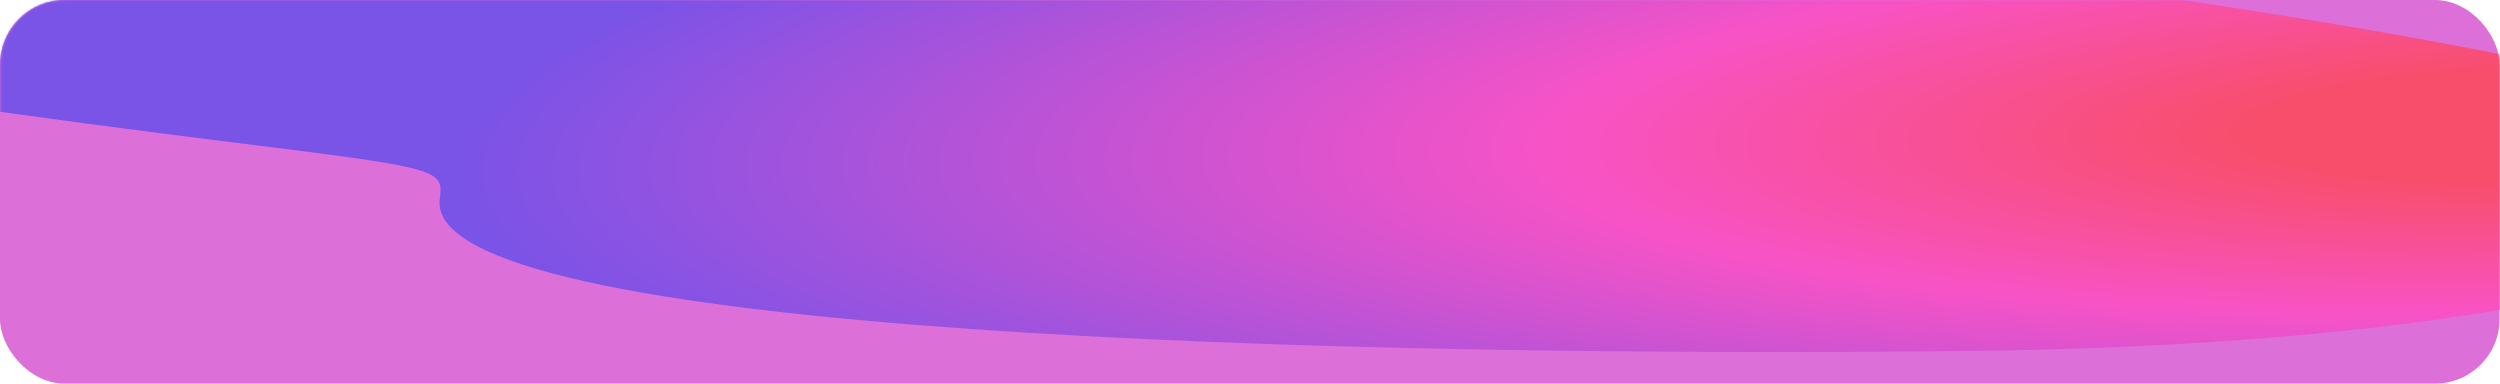<?xml version="1.0" encoding="UTF-8"?> <svg xmlns="http://www.w3.org/2000/svg" width="1160" height="178" viewBox="0 0 1160 178" fill="none"><g clip-path="url(#clip0_3287_8559)"><rect width="1159.82" height="178" rx="30" fill="#DC70D8"></rect><mask id="mask0_3287_8559" style="mask-type:alpha" maskUnits="userSpaceOnUse" x="0" y="0" width="1160" height="178"><rect x="0.177" width="1159.82" height="178" rx="30" fill="#5716E2"></rect></mask><g mask="url(#mask0_3287_8559)"><g filter="url(#filter0_f_3287_8559)"><path d="M917.526 162.795C1227.19 159.226 1411.95 91.844 1225.93 40.272C1039.9 -11.3 279.57 -95.966 -30.098 -92.396C-326.872 -88.975 -650.05 -28.302 107.312 65.987C155.914 72.037 180.215 75.063 192.772 78.469C205.328 81.876 204.896 85.4 204.032 92.449C196.281 155.687 628.009 166.132 917.526 162.795Z" fill="url(#paint0_radial_3287_8559)" fill-opacity="0.8"></path></g></g></g><defs><filter id="filter0_f_3287_8559" x="-489.675" y="-222.505" width="1920.07" height="515.851" filterUnits="userSpaceOnUse" color-interpolation-filters="sRGB"><feFlood flood-opacity="0" result="BackgroundImageFix"></feFlood><feBlend mode="normal" in="SourceGraphic" in2="BackgroundImageFix" result="shape"></feBlend><feGaussianBlur stdDeviation="65" result="effect1_foregroundBlur_3287_8559"></feGaussianBlur></filter><radialGradient id="paint0_radial_3287_8559" cx="0" cy="0" r="1" gradientUnits="userSpaceOnUse" gradientTransform="translate(1183.12 58.508) rotate(178.671) scale(966.573 182.234)"><stop offset="0.151" stop-color="#FF4651"></stop><stop offset="0.479" stop-color="#FF4CC2"></stop><stop offset="1" stop-color="#624CEB"></stop></radialGradient><clipPath id="clip0_3287_8559"><rect width="1160" height="178" rx="20" fill="white"></rect></clipPath></defs></svg> 